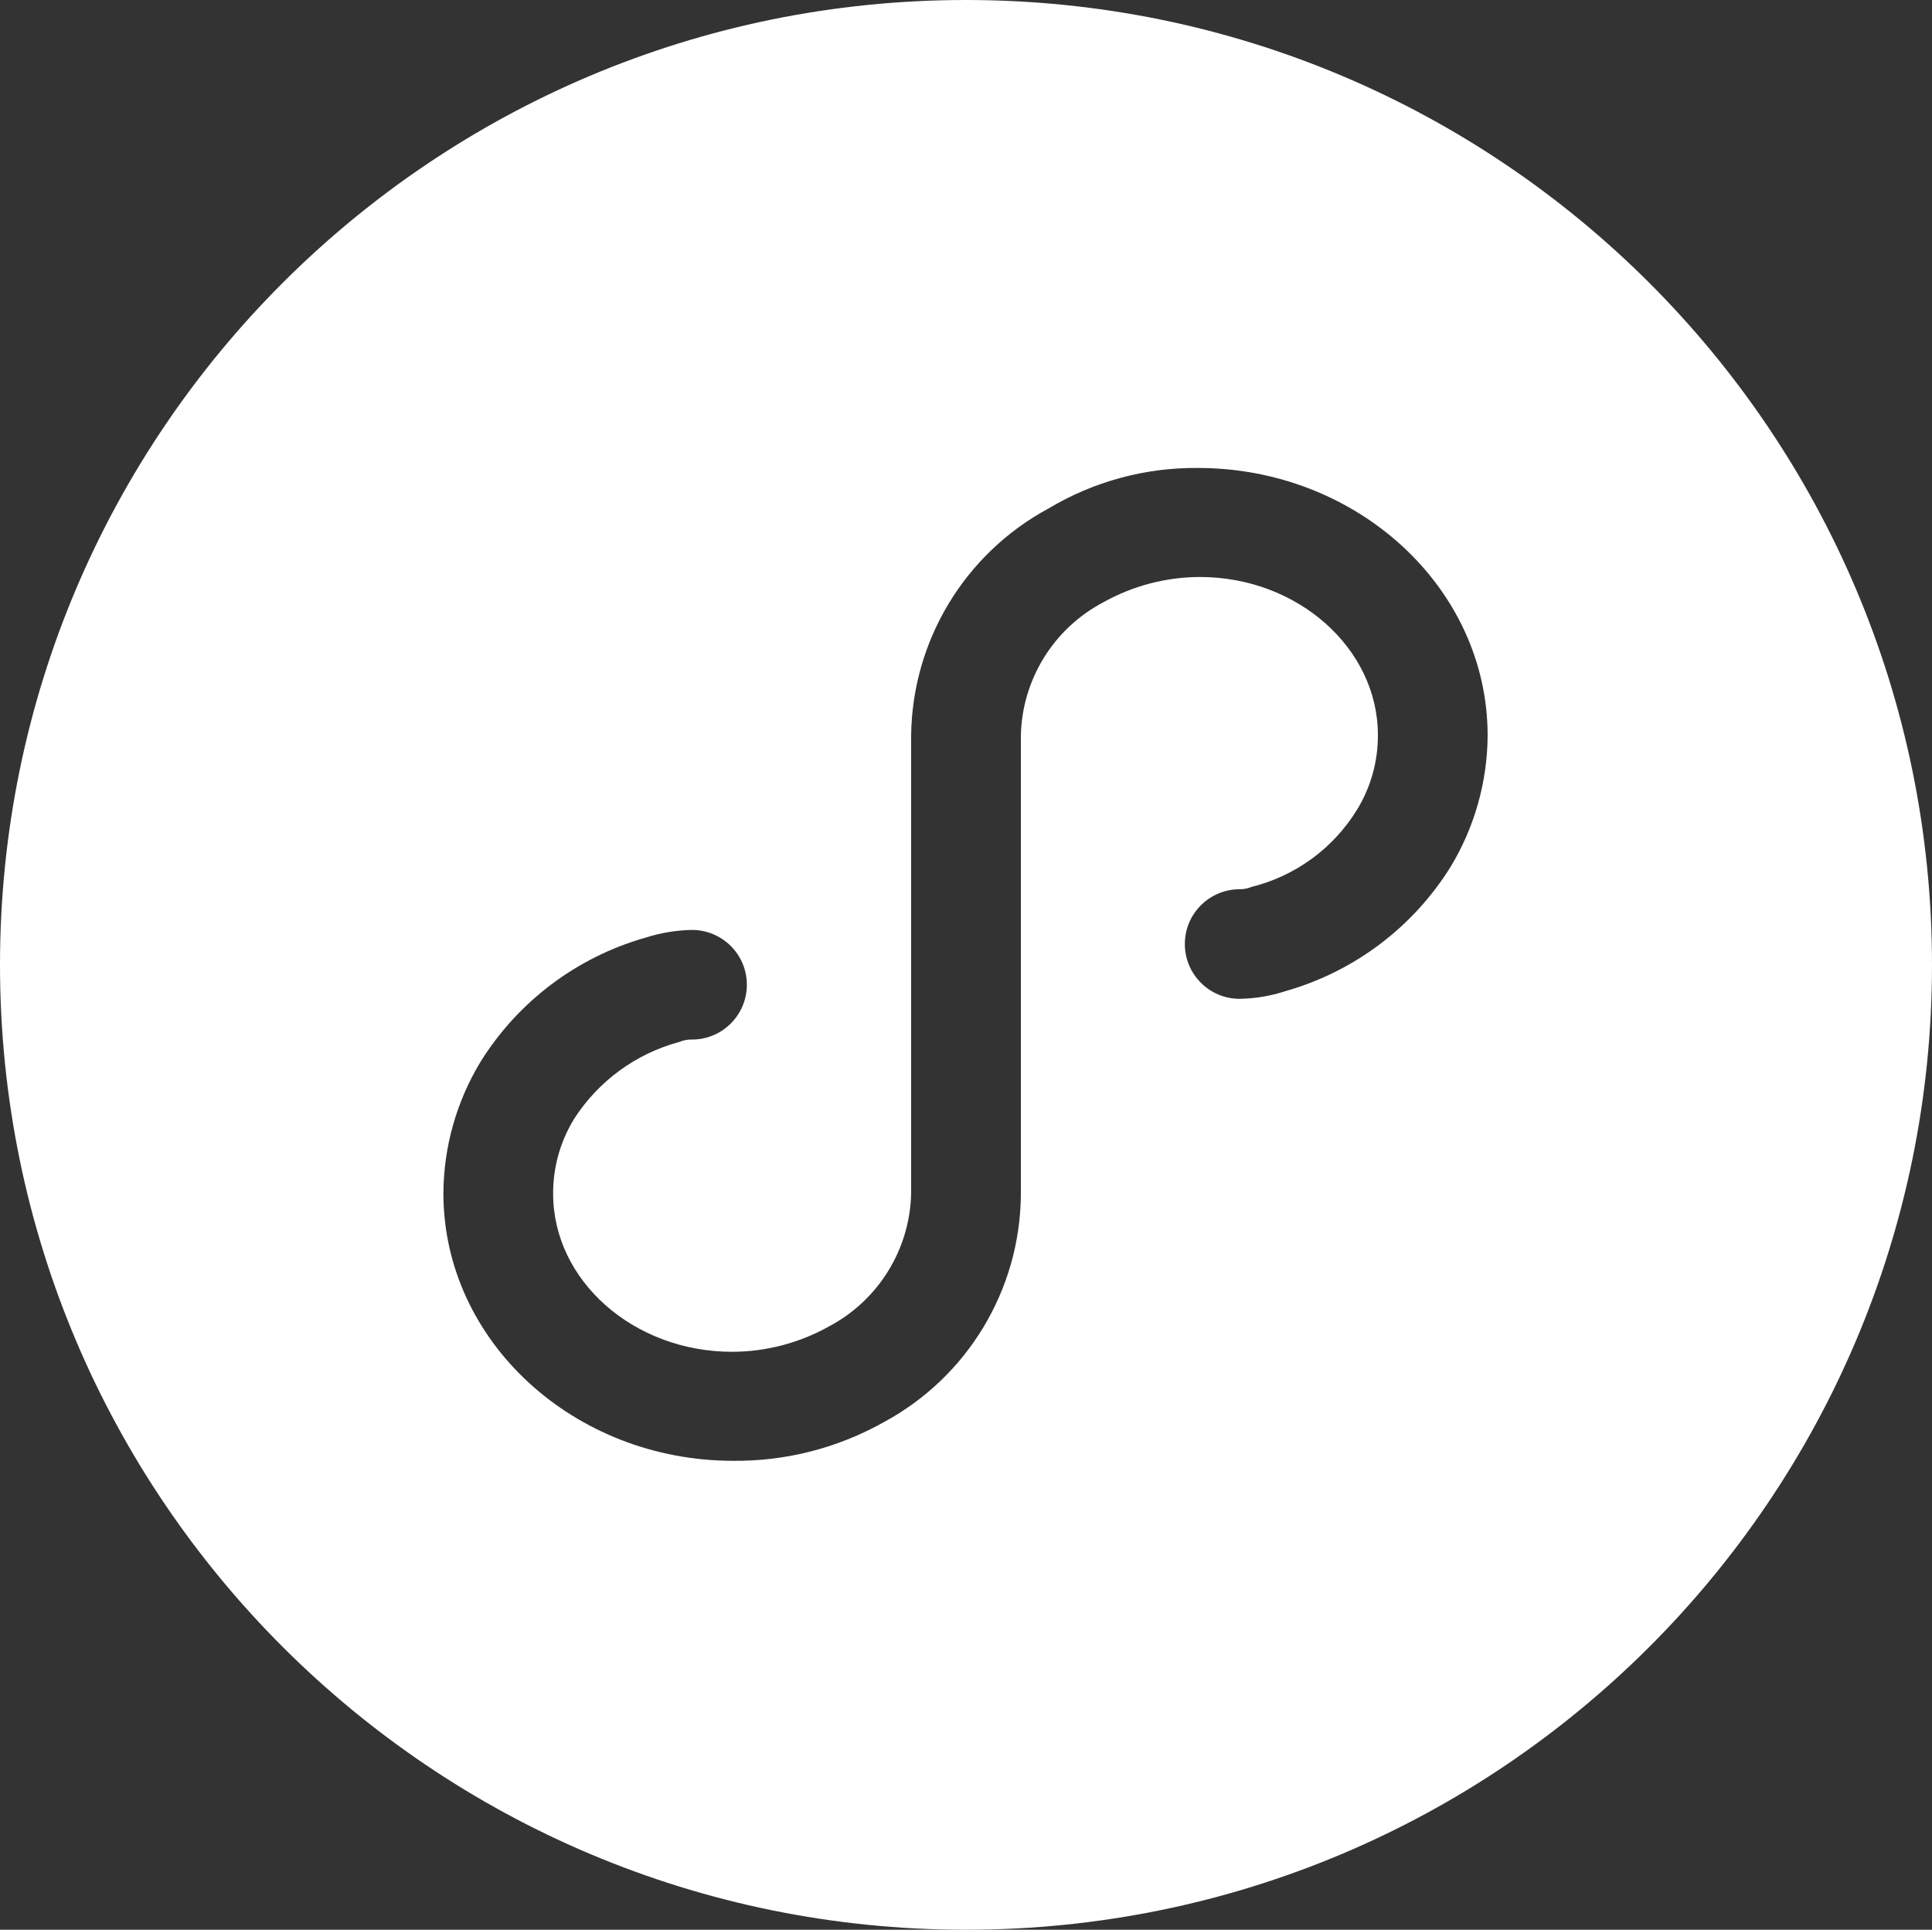 <svg xmlns="http://www.w3.org/2000/svg" xmlns:xlink="http://www.w3.org/1999/xlink" fill="none" version="1.1" width="100" height="99.907" viewBox="0 0 100 99.907"><rect x="0" y="0" width="100" height="99.907" fill="#333333" stroke="none"/><g><path d="M50,0C22.386,0,0,22.365,0,49.953C0,77.542,22.386,99.907,50,99.907C77.614,99.907,100,77.542,100,49.953C100,22.365,77.614,0,50,0ZM75.07,44.898C73.122,48.019,70.081,50.305,66.54,51.312C65.768,51.564,64.962,51.699,64.15,51.712C62.588,51.703,61.327,50.435,61.327,48.874C61.327,47.314,62.588,46.046,64.15,46.037C64.366,46.042,64.581,46.001,64.78,45.917C67.054,45.352,69.015,43.917,70.24,41.921C70.952,40.757,71.326,39.419,71.32,38.054C71.32,33.569,67.17,29.872,62.11,29.872C60.359,29.876,58.638,30.326,57.11,31.181C54.545,32.53,52.912,35.16,52.84,38.054L52.84,61.882C52.789,66.797,50.07,71.297,45.74,73.631C43.363,74.966,40.677,75.655,37.95,75.629C29.71,75.629,22.95,69.435,22.95,61.772C22.965,59.368,23.632,57.014,24.88,54.959C26.828,51.837,29.869,49.551,33.41,48.545C34.183,48.297,34.988,48.162,35.8,48.145C37.375,48.136,38.657,49.409,38.657,50.982C38.657,52.556,37.375,53.829,35.8,53.82C35.584,53.815,35.369,53.856,35.17,53.94C32.915,54.546,30.968,55.971,29.71,57.936C28.998,59.099,28.624,60.438,28.63,61.802C28.63,66.288,32.78,69.985,37.9,69.985C39.651,69.981,41.372,69.53,42.9,68.676C45.461,67.324,47.09,64.695,47.16,61.802L47.16,38.084C47.215,33.165,49.937,28.663,54.27,26.326C56.604,24.928,59.279,24.202,62,24.227C70.24,24.227,77,30.422,77,38.084C76.985,40.488,76.318,42.843,75.07,44.898Z" fill="#FFFFFF" fill-opacity="1" style="mix-blend-mode:passthrough"/></g></svg>